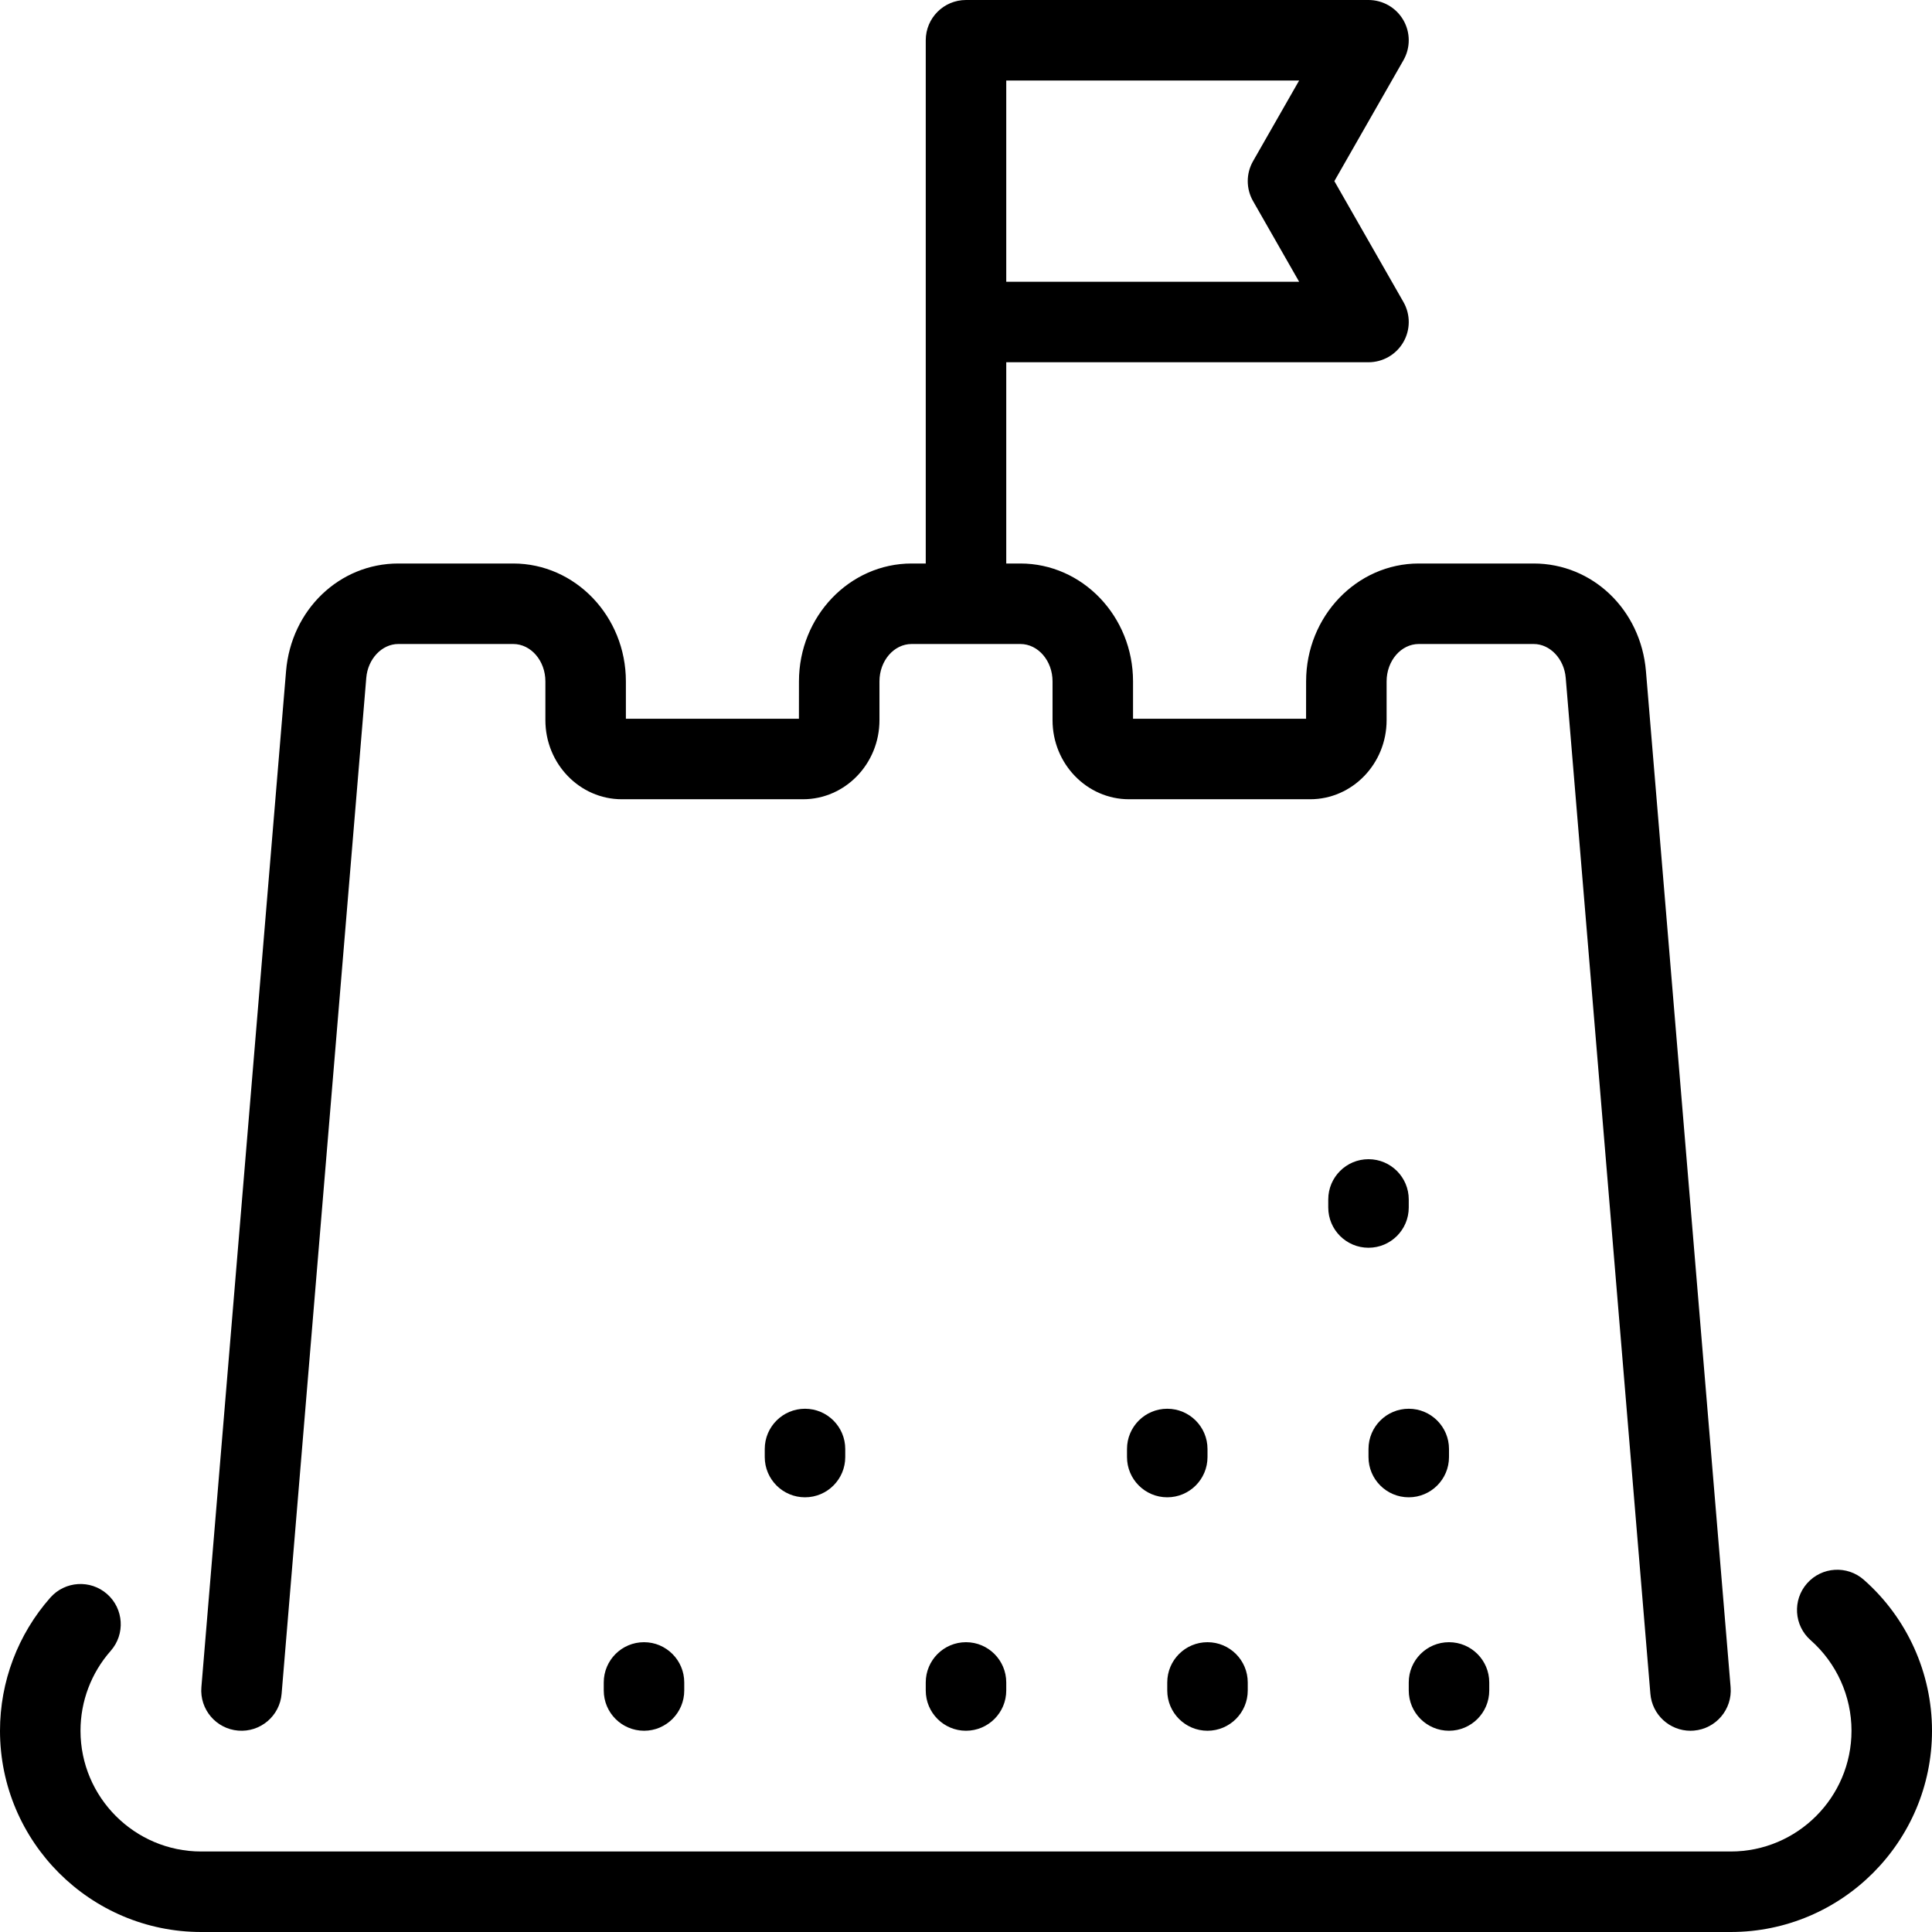 <?xml version="1.0" encoding="iso-8859-1"?>
<!-- Uploaded to: SVG Repo, www.svgrepo.com, Generator: SVG Repo Mixer Tools -->
<svg fill="#000000" height="800px" width="800px" version="1.1" id="Capa_1" xmlns="http://www.w3.org/2000/svg" xmlns:xlink="http://www.w3.org/1999/xlink" 
	 viewBox="0 0 480 480" xml:space="preserve">
<path id="XMLID_87_" d="M340,362v-2c0-5.522,4.478-10,10-10s10,4.478,10,10v2c0,5.522-4.478,10-10,10S340,367.522,340,362z M360,430
	c5.522,0,10-4.478,10-10v-2c0-5.522-4.478-10-10-10s-10,4.478-10,10v2C350,425.522,354.478,430,360,430z M350,300v-2
	c0-5.522-4.478-10-10-10s-10,4.478-10,10v2c0,5.522,4.478,10,10,10S350,305.522,350,300z M50.035,419.17L71.07,166.74
	C72.341,151.495,84.333,140,98.964,140H127.5c15.439,0,28,13.138,28,29.286v9.285h42.992l0.008-9.285
	c0-16.148,12.561-29.286,28-29.286h3.5V10c0-5.522,4.477-10,10-10h100c3.564,0,6.86,1.897,8.649,4.98s1.802,6.886,0.033,9.98
	L331.518,45l17.165,30.039c1.769,3.095,1.756,6.897-0.033,9.98S343.564,90,340,90h-90v50h3.5c15.439,0,28,13.138,28,29.286v9.285
	h42.991l0.009-9.285c0-16.148,12.561-29.286,28-29.286h28.535c14.633,0,26.625,11.496,27.895,26.74l21.036,252.43
	c0.458,5.503-3.632,10.337-9.136,10.796c-0.282,0.023-0.563,0.035-0.841,0.035c-5.147,0-9.52-3.949-9.955-9.171L388.998,168.4
	c-0.392-4.711-3.89-8.4-7.963-8.4H352.5c-4.411,0-8,4.166-8,9.286v9.643c0,10.831-8.523,19.643-19,19.643h-45
	c-10.477,0-19-8.812-19-19.643v-9.643c0-5.12-3.589-9.286-8-9.286h-27c-4.411,0-8,4.166-8,9.286v9.643
	c0,10.831-8.523,19.643-19,19.643h-45c-10.477,0-19-8.812-19-19.643v-9.643c0-5.12-3.589-9.286-8-9.286H98.964
	c-4.073,0-7.571,3.69-7.963,8.401L69.965,420.83c-0.458,5.504-5.284,9.595-10.796,9.136
	C53.666,429.507,49.576,424.673,50.035,419.17z M250,70h72.769l-11.451-20.039c-1.757-3.074-1.757-6.848,0-9.922L322.769,20H250V70z
	 M463.074,392.501c-4.141-3.656-10.46-3.262-14.114,0.88c-3.655,4.141-3.261,10.46,0.88,14.114C456.297,413.194,460,421.397,460,430
	c0,16.542-13.458,30-30,30H50c-16.542,0-30-13.458-30-30c0-7.316,2.663-14.362,7.498-19.841c3.654-4.142,3.26-10.461-0.881-14.115
	s-10.46-3.259-14.115,0.881C4.44,406.061,0,417.807,0,430c0,27.57,22.43,50,50,50h380c27.57,0,50-22.43,50-50
	C480,415.663,473.831,401.995,463.074,392.501z M150,418v2c0,5.522,4.477,10,10,10s10-4.478,10-10v-2c0-5.522-4.477-10-10-10
	S150,412.478,150,418z M190,360v2c0,5.522,4.477,10,10,10s10-4.478,10-10v-2c0-5.522-4.477-10-10-10S190,354.478,190,360z M230,418
	v2c0,5.522,4.477,10,10,10c5.522,0,10-4.478,10-10v-2c0-5.522-4.478-10-10-10C234.477,408,230,412.478,230,418z M300,430
	c5.522,0,10-4.478,10-10v-2c0-5.522-4.478-10-10-10s-10,4.478-10,10v2C290,425.522,294.478,430,300,430z M300,362v-2
	c0-5.522-4.478-10-10-10s-10,4.478-10,10v2c0,5.522,4.478,10,10,10S300,367.522,300,362z"/>
</svg>